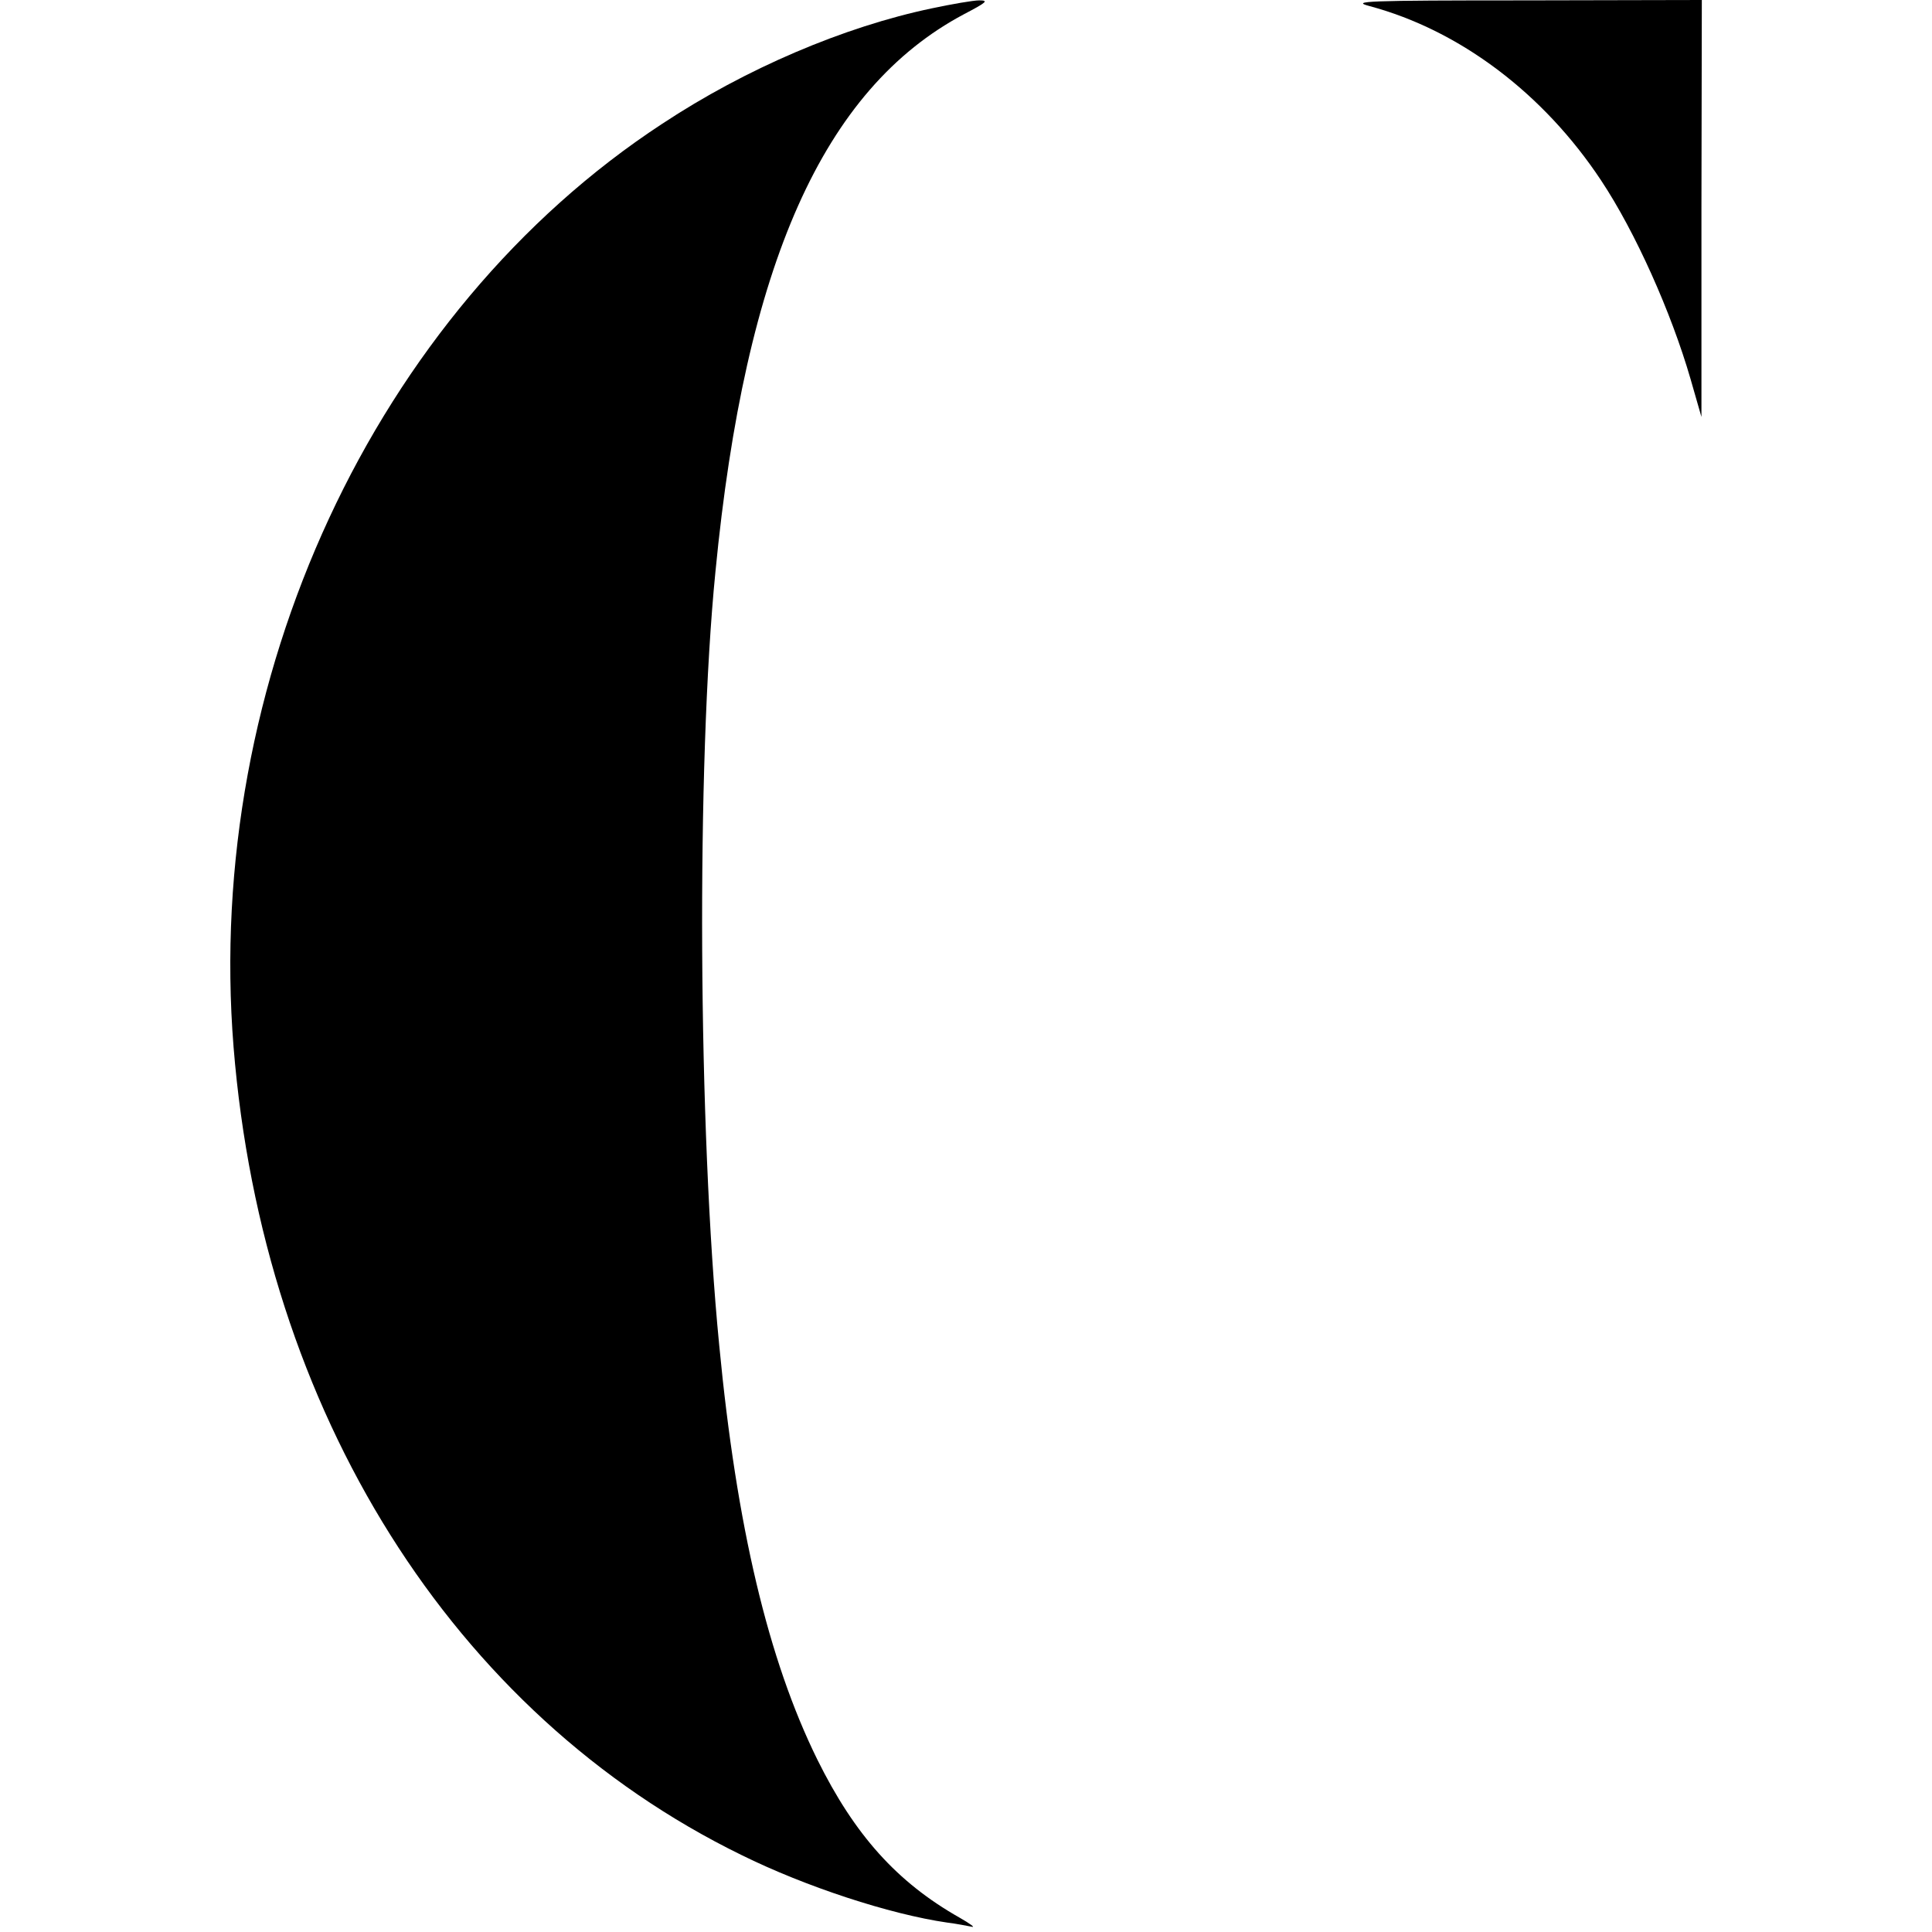 <?xml version="1.0" standalone="no"?>
<!DOCTYPE svg PUBLIC "-//W3C//DTD SVG 20010904//EN"
 "http://www.w3.org/TR/2001/REC-SVG-20010904/DTD/svg10.dtd">
<svg version="1.0" xmlns="http://www.w3.org/2000/svg"
 width="512pt" height="512pt" viewBox="0 0 512 512"
 preserveAspectRatio="xMidYMid meet">
<g transform="translate(0,512) scale(0.1,-0.1)"
fill="#000000" stroke="none">
<path d="M2470 5098 c-234 -49 -494 -160 -715 -306 -762 -499 -1214 -1474
-1136 -2447 78 -966 581 -1767 1346 -2141 170 -84 393 -157 545 -179 25 -3 54
-9 65 -11 11 -3 -4 8 -32 24 -166 94 -278 219 -377 419 -130 264 -214 617
-260 1098 -56 571 -61 1538 -10 2050 79 815 286 1279 658 1477 61 32 67 37 41
37 -16 0 -73 -10 -125 -21z"/>
<path d="M3629 5104 c239 -64 461 -231 614 -462 91 -137 186 -350 237 -526
l29 -101 0 553 1 552 -467 -1 c-427 0 -463 -2 -414 -15z"/>
</g>
</svg>
